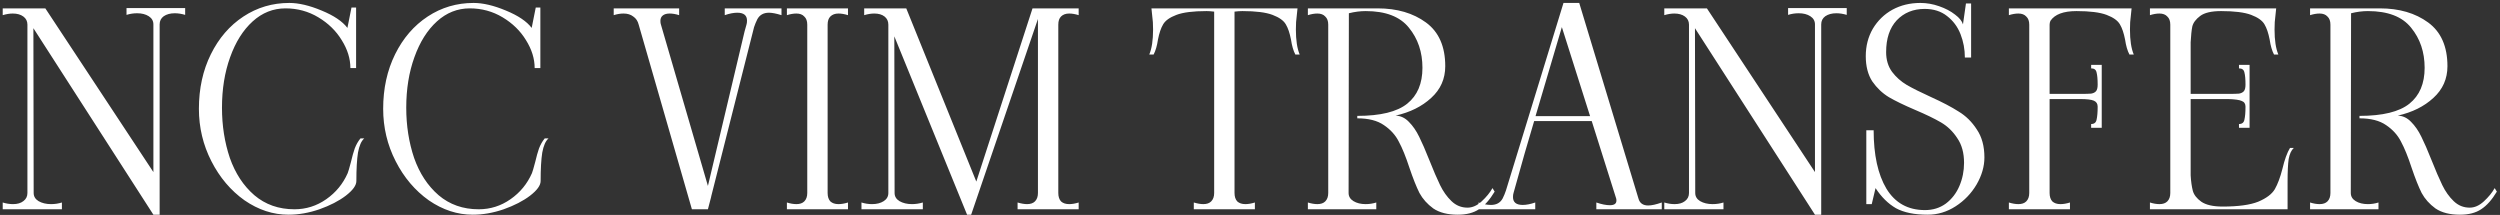<?xml version="1.0" encoding="UTF-8"?> <svg xmlns="http://www.w3.org/2000/svg" width="221" height="19" viewBox="0 0 221 19" fill="none"><rect x="0" y="0" width="221" height="19" fill="#333333" stroke="none"/><path d="M16.368 0.716V1.316C16.048 1.22 15.744 1.172 15.456 1.172C15.056 1.172 14.728 1.26 14.472 1.436C14.232 1.612 14.112 1.852 14.112 2.156V18.98H13.56L2.952 2.492L2.976 17.06C2.976 17.364 3.12 17.604 3.408 17.78C3.712 17.956 4.08 18.044 4.512 18.044C4.848 18.044 5.168 17.996 5.472 17.9V18.5H0.24V17.9C0.544 17.996 0.848 18.044 1.152 18.044C1.536 18.044 1.84 17.956 2.064 17.78C2.304 17.604 2.424 17.364 2.424 17.06V2.18C2.424 1.876 2.304 1.636 2.064 1.46C1.824 1.284 1.512 1.196 1.128 1.196C0.856 1.196 0.56 1.244 0.24 1.34V0.74H4.008L13.56 15.212V2.156C13.56 1.852 13.424 1.612 13.152 1.436C12.88 1.26 12.536 1.172 12.12 1.172C11.8 1.172 11.488 1.22 11.184 1.316V0.716H16.368ZM25.503 18.98C24.143 18.98 22.847 18.556 21.615 17.708C20.399 16.844 19.423 15.692 18.687 14.252C17.951 12.812 17.583 11.268 17.583 9.62C17.583 7.828 17.935 6.22 18.639 4.796C19.343 3.372 20.303 2.26 21.519 1.46C22.735 0.66 24.087 0.26 25.575 0.26C26.407 0.26 27.359 0.484 28.431 0.932C29.519 1.38 30.279 1.892 30.711 2.468L31.071 0.668H31.479V6.02H30.975C30.975 5.188 30.719 4.364 30.207 3.548C29.711 2.732 29.023 2.06 28.143 1.532C27.263 1.004 26.295 0.74 25.239 0.74C24.151 0.74 23.183 1.124 22.335 1.892C21.487 2.66 20.823 3.716 20.343 5.06C19.863 6.388 19.623 7.876 19.623 9.524C19.623 11.108 19.855 12.588 20.319 13.964C20.799 15.324 21.519 16.42 22.479 17.252C23.455 18.084 24.639 18.5 26.031 18.5C27.055 18.5 27.991 18.204 28.839 17.612C29.687 17.02 30.319 16.252 30.735 15.308C30.783 15.196 30.879 14.868 31.023 14.324C31.135 13.844 31.247 13.444 31.359 13.124C31.487 12.788 31.655 12.492 31.863 12.236H32.199C31.943 12.46 31.759 12.876 31.647 13.484C31.551 14.092 31.503 14.932 31.503 16.004C31.503 16.388 31.191 16.82 30.567 17.3C29.959 17.764 29.183 18.164 28.239 18.5C27.311 18.82 26.399 18.98 25.503 18.98ZM41.792 18.98C40.432 18.98 39.136 18.556 37.904 17.708C36.688 16.844 35.712 15.692 34.976 14.252C34.24 12.812 33.872 11.268 33.872 9.62C33.872 7.828 34.224 6.22 34.928 4.796C35.632 3.372 36.592 2.26 37.808 1.46C39.024 0.66 40.376 0.26 41.864 0.26C42.696 0.26 43.648 0.484 44.72 0.932C45.808 1.38 46.568 1.892 47 2.468L47.36 0.668H47.768V6.02H47.264C47.264 5.188 47.008 4.364 46.496 3.548C46 2.732 45.312 2.06 44.432 1.532C43.552 1.004 42.584 0.74 41.528 0.74C40.44 0.74 39.472 1.124 38.624 1.892C37.776 2.66 37.112 3.716 36.632 5.06C36.152 6.388 35.912 7.876 35.912 9.524C35.912 11.108 36.144 12.588 36.608 13.964C37.088 15.324 37.808 16.42 38.768 17.252C39.744 18.084 40.928 18.5 42.32 18.5C43.344 18.5 44.28 18.204 45.128 17.612C45.976 17.02 46.608 16.252 47.024 15.308C47.072 15.196 47.168 14.868 47.312 14.324C47.424 13.844 47.536 13.444 47.648 13.124C47.776 12.788 47.944 12.492 48.152 12.236H48.488C48.232 12.46 48.048 12.876 47.936 13.484C47.84 14.092 47.792 14.932 47.792 16.004C47.792 16.388 47.48 16.82 46.856 17.3C46.248 17.764 45.472 18.164 44.528 18.5C43.6 18.82 42.688 18.98 41.792 18.98ZM69.084 0.74V1.34C68.62 1.196 68.252 1.124 67.98 1.124C67.5 1.124 67.156 1.316 66.948 1.7C66.836 1.924 66.74 2.156 66.66 2.396L62.868 17.372V17.396L62.58 18.5H61.164L56.46 2.18C56.38 1.86 56.22 1.62 55.98 1.46C55.756 1.284 55.468 1.196 55.116 1.196C54.844 1.196 54.556 1.244 54.252 1.34V0.74H60.036V1.34C59.732 1.244 59.452 1.196 59.196 1.196C58.94 1.196 58.74 1.252 58.596 1.364C58.452 1.476 58.38 1.636 58.38 1.844C58.38 1.988 58.396 2.1 58.428 2.18L62.58 16.436L65.82 2.78L65.988 2.18C66.02 2.084 66.036 1.964 66.036 1.82C66.036 1.356 65.748 1.124 65.172 1.124C64.852 1.124 64.484 1.196 64.068 1.34V0.74H69.084ZM69.562 17.9C69.866 17.996 70.146 18.044 70.402 18.044C70.706 18.044 70.938 17.964 71.098 17.804C71.274 17.628 71.362 17.38 71.362 17.06V2.18C71.362 1.86 71.274 1.62 71.098 1.46C70.938 1.284 70.706 1.196 70.402 1.196C70.146 1.196 69.866 1.244 69.562 1.34V0.74H74.962V1.34C74.658 1.244 74.378 1.196 74.122 1.196C73.818 1.196 73.578 1.284 73.402 1.46C73.242 1.62 73.162 1.86 73.162 2.18V17.06C73.162 17.38 73.242 17.628 73.402 17.804C73.578 17.964 73.818 18.044 74.122 18.044C74.378 18.044 74.658 17.996 74.962 17.9V18.5H69.562V17.9ZM95.354 1.34C95.05 1.244 94.77 1.196 94.514 1.196C94.21 1.196 93.97 1.284 93.794 1.46C93.634 1.62 93.554 1.86 93.554 2.18V17.06C93.554 17.38 93.634 17.628 93.794 17.804C93.97 17.964 94.21 18.044 94.514 18.044C94.77 18.044 95.05 17.996 95.354 17.9V18.5H89.954V17.9C90.274 17.996 90.554 18.044 90.794 18.044C91.098 18.044 91.33 17.964 91.49 17.804C91.666 17.628 91.754 17.38 91.754 17.06V1.676L85.85 18.98H85.49L79.058 3.212L79.082 17.06C79.082 17.364 79.226 17.604 79.514 17.78C79.818 17.956 80.186 18.044 80.618 18.044C80.938 18.044 81.258 17.996 81.578 17.9V18.5H76.154V17.9C76.458 17.996 76.77 18.044 77.09 18.044C77.506 18.044 77.85 17.956 78.122 17.78C78.394 17.604 78.53 17.364 78.53 17.06V2.18C78.53 1.876 78.418 1.636 78.194 1.46C77.97 1.284 77.666 1.196 77.282 1.196C77.01 1.196 76.714 1.244 76.394 1.34V0.74H80.114L86.306 16.052L91.274 0.74H95.354V1.34ZM114.628 1.436C114.58 1.74 114.556 2.132 114.556 2.612C114.556 3.556 114.668 4.292 114.892 4.82H114.508C114.332 4.484 114.204 4.044 114.124 3.5C114.012 2.924 113.86 2.476 113.668 2.156C113.476 1.82 113.084 1.54 112.492 1.316C111.9 1.092 111.012 0.98 109.828 0.98C109.62 0.98 109.388 0.996 109.132 1.028V17.06C109.132 17.38 109.212 17.628 109.372 17.804C109.548 17.964 109.788 18.044 110.092 18.044C110.348 18.044 110.628 17.996 110.932 17.9V18.5H105.532V17.9C105.852 17.996 106.132 18.044 106.372 18.044C106.676 18.044 106.908 17.964 107.068 17.804C107.244 17.628 107.332 17.38 107.332 17.06V1.028C107.076 0.996 106.852 0.98 106.66 0.98C105.476 0.98 104.588 1.092 103.996 1.316C103.404 1.54 103.012 1.82 102.82 2.156C102.628 2.476 102.476 2.924 102.364 3.5C102.284 4.044 102.156 4.484 101.98 4.82H101.596C101.82 4.292 101.932 3.556 101.932 2.612C101.932 2.132 101.908 1.74 101.86 1.436L101.788 0.74H114.7L114.628 1.436ZM128.864 18.98C127.968 18.98 127.248 18.796 126.704 18.428C126.176 18.044 125.768 17.588 125.48 17.06C125.208 16.516 124.912 15.772 124.592 14.828C124.272 13.852 123.96 13.084 123.656 12.524C123.368 11.948 122.928 11.46 122.336 11.06C121.76 10.66 120.976 10.46 119.984 10.46V10.244C122.032 10.244 123.504 9.884 124.4 9.164C125.296 8.444 125.744 7.388 125.744 5.996C125.744 4.604 125.344 3.42 124.544 2.444C123.76 1.468 122.488 0.98 120.728 0.98C120.248 0.98 119.752 1.044 119.24 1.172L119.216 17.06C119.216 17.364 119.36 17.604 119.648 17.78C119.936 17.956 120.296 18.044 120.728 18.044C121.048 18.044 121.36 17.996 121.664 17.9V18.5H115.616V17.9C115.92 17.996 116.2 18.044 116.456 18.044C116.76 18.044 116.992 17.964 117.152 17.804C117.328 17.628 117.416 17.38 117.416 17.06V2.18C117.416 1.86 117.328 1.62 117.152 1.46C116.992 1.284 116.76 1.196 116.456 1.196C116.2 1.196 115.92 1.244 115.616 1.34V0.74H121.784C123.496 0.74 124.92 1.156 126.056 1.988C127.192 2.82 127.76 4.108 127.76 5.852C127.76 6.972 127.344 7.908 126.512 8.66C125.696 9.412 124.648 9.932 123.368 10.22C123.816 10.236 124.208 10.42 124.544 10.772C124.896 11.124 125.2 11.564 125.456 12.092C125.712 12.604 126.008 13.284 126.344 14.132C126.712 15.06 127.032 15.804 127.304 16.364C127.576 16.924 127.912 17.396 128.312 17.78C128.712 18.164 129.184 18.356 129.728 18.356C130.16 18.356 130.576 18.172 130.976 17.804C131.392 17.42 131.712 17.028 131.936 16.628L132.128 16.94C131.696 17.66 131.232 18.18 130.736 18.5C130.256 18.82 129.632 18.98 128.864 18.98ZM144.836 17.54C144.948 17.956 145.236 18.164 145.7 18.164C146.004 18.164 146.404 18.076 146.9 17.9V18.5H141.116V17.9C141.58 18.06 141.98 18.14 142.316 18.14C142.7 18.14 142.892 18.004 142.892 17.732C142.892 17.652 142.884 17.588 142.868 17.54L140.708 10.7H135.62C135.044 12.62 134.492 14.54 133.964 16.46L133.796 17.06C133.764 17.156 133.748 17.276 133.748 17.42C133.748 17.884 134.036 18.116 134.612 18.116C134.932 18.116 135.3 18.044 135.716 17.9V18.5H130.7V17.9C131.084 18.044 131.452 18.116 131.804 18.116C132.284 18.116 132.628 17.924 132.836 17.54C132.948 17.316 133.044 17.084 133.124 16.844L138.212 0.26H139.604L144.836 17.54ZM135.74 10.268H140.564L138.068 2.396L135.74 10.268ZM163.251 0.716V1.316C162.931 1.22 162.627 1.172 162.339 1.172C161.939 1.172 161.611 1.26 161.355 1.436C161.115 1.612 160.995 1.852 160.995 2.156V18.98H160.443L149.835 2.492L149.859 17.06C149.859 17.364 150.003 17.604 150.291 17.78C150.595 17.956 150.963 18.044 151.395 18.044C151.731 18.044 152.051 17.996 152.355 17.9V18.5H147.123V17.9C147.427 17.996 147.731 18.044 148.035 18.044C148.419 18.044 148.723 17.956 148.947 17.78C149.187 17.604 149.307 17.364 149.307 17.06V2.18C149.307 1.876 149.187 1.636 148.947 1.46C148.707 1.284 148.395 1.196 148.011 1.196C147.739 1.196 147.443 1.244 147.123 1.34V0.74H150.891L160.443 15.212V2.156C160.443 1.852 160.307 1.612 160.035 1.436C159.763 1.26 159.419 1.172 159.003 1.172C158.683 1.172 158.371 1.22 158.067 1.316V0.716H163.251ZM170.406 18.98C169.238 18.98 168.302 18.788 167.598 18.404C166.91 18.004 166.31 17.412 165.798 16.628L165.462 18.044H164.982V11.516H165.63C165.63 13.692 166.006 15.412 166.758 16.676C167.526 17.94 168.662 18.572 170.166 18.572C170.87 18.572 171.486 18.38 172.014 17.996C172.542 17.596 172.942 17.076 173.214 16.436C173.486 15.796 173.622 15.116 173.622 14.396C173.622 13.516 173.422 12.788 173.022 12.212C172.638 11.62 172.158 11.156 171.582 10.82C171.006 10.484 170.246 10.116 169.302 9.716C168.326 9.3 167.55 8.924 166.974 8.588C166.398 8.236 165.91 7.772 165.51 7.196C165.126 6.604 164.934 5.86 164.934 4.964C164.934 4.068 165.142 3.26 165.558 2.54C165.99 1.82 166.566 1.26 167.286 0.86C168.022 0.46 168.846 0.26 169.758 0.26C170.318 0.26 170.87 0.356 171.414 0.548C171.974 0.74 172.446 0.988 172.83 1.292C173.214 1.58 173.446 1.868 173.526 2.156L173.79 0.308H174.246V5.084H173.694C173.694 4.364 173.566 3.676 173.31 3.02C173.054 2.364 172.654 1.828 172.11 1.412C171.582 0.996 170.926 0.788 170.142 0.788C169.134 0.788 168.31 1.124 167.67 1.796C167.046 2.468 166.734 3.404 166.734 4.604C166.734 5.292 166.91 5.876 167.262 6.356C167.614 6.82 168.046 7.204 168.558 7.508C169.086 7.812 169.79 8.164 170.67 8.564C171.694 9.028 172.518 9.46 173.142 9.86C173.782 10.244 174.318 10.772 174.75 11.444C175.198 12.1 175.422 12.924 175.422 13.916C175.422 14.716 175.19 15.516 174.726 16.316C174.262 17.1 173.646 17.74 172.878 18.236C172.11 18.732 171.286 18.98 170.406 18.98ZM188.361 1.436C188.313 1.74 188.289 2.132 188.289 2.612C188.289 3.556 188.401 4.292 188.625 4.82H188.241C188.065 4.484 187.937 4.044 187.857 3.5C187.745 2.924 187.593 2.476 187.401 2.156C187.209 1.82 186.817 1.54 186.225 1.316C185.633 1.092 184.745 0.98 183.561 0.98C182.409 0.98 181.641 1.268 181.257 1.844C181.209 1.956 181.185 2.068 181.185 2.18V8.3H183.897C184.361 8.3 184.681 8.292 184.857 8.276C185.049 8.244 185.193 8.172 185.289 8.06C185.385 7.948 185.433 7.756 185.433 7.484C185.433 7.004 185.401 6.644 185.337 6.404C185.289 6.164 185.129 6.044 184.857 6.044V5.732H185.793V11.3H184.857V10.964C185.129 10.964 185.289 10.836 185.337 10.58C185.401 10.308 185.433 9.924 185.433 9.428C185.433 9.172 185.321 8.996 185.097 8.9C184.873 8.804 184.473 8.756 183.897 8.756H181.185V17.06C181.185 17.38 181.265 17.628 181.425 17.804C181.601 17.964 181.841 18.044 182.145 18.044C182.401 18.044 182.681 17.996 182.985 17.9V18.5H177.585V17.9C177.889 17.996 178.169 18.044 178.425 18.044C178.729 18.044 178.961 17.964 179.121 17.804C179.297 17.628 179.385 17.38 179.385 17.06V2.18C179.385 1.86 179.297 1.62 179.121 1.46C178.961 1.284 178.729 1.196 178.425 1.196C178.169 1.196 177.889 1.244 177.585 1.34V0.74H188.433L188.361 1.436ZM202.774 13.076C202.55 13.284 202.398 13.612 202.318 14.06C202.254 14.508 202.222 15.172 202.222 16.052V18.5H190.054V17.9C190.358 17.996 190.638 18.044 190.894 18.044C191.198 18.044 191.43 17.964 191.59 17.804C191.766 17.628 191.854 17.38 191.854 17.06V2.18C191.854 1.86 191.766 1.62 191.59 1.46C191.43 1.284 191.198 1.196 190.894 1.196C190.638 1.196 190.358 1.244 190.054 1.34V0.74H201.214L201.142 1.436C201.094 1.74 201.07 2.132 201.07 2.612C201.07 3.556 201.182 4.292 201.406 4.82H201.022C200.846 4.484 200.718 4.044 200.638 3.5C200.526 2.924 200.374 2.476 200.182 2.156C199.99 1.82 199.598 1.54 199.006 1.316C198.414 1.092 197.526 0.98 196.342 0.98C195.494 0.98 194.878 1.124 194.494 1.412C194.11 1.7 193.878 2.012 193.798 2.348C193.734 2.668 193.686 3.132 193.654 3.74V8.3H196.966C197.43 8.3 197.75 8.292 197.926 8.276C198.118 8.244 198.262 8.172 198.358 8.06C198.454 7.948 198.502 7.756 198.502 7.484C198.502 7.004 198.47 6.644 198.406 6.404C198.358 6.164 198.198 6.044 197.926 6.044V5.732H198.862V11.3H197.926V10.964C198.198 10.964 198.358 10.836 198.406 10.58C198.47 10.308 198.502 9.924 198.502 9.428C198.502 9.172 198.39 9.004 198.166 8.924C197.958 8.828 197.558 8.772 196.966 8.756H193.654V15.5C193.686 16.044 193.75 16.5 193.846 16.868C193.942 17.22 194.19 17.54 194.59 17.828C195.006 18.116 195.638 18.26 196.486 18.26C197.862 18.26 198.91 18.116 199.63 17.828C200.35 17.524 200.838 17.156 201.094 16.724C201.35 16.276 201.574 15.676 201.766 14.924C201.958 14.108 202.182 13.492 202.438 13.076H202.774ZM217.458 18.98C216.562 18.98 215.842 18.796 215.298 18.428C214.77 18.044 214.362 17.588 214.074 17.06C213.802 16.516 213.506 15.772 213.186 14.828C212.866 13.852 212.554 13.084 212.25 12.524C211.962 11.948 211.522 11.46 210.93 11.06C210.354 10.66 209.57 10.46 208.578 10.46V10.244C210.626 10.244 212.098 9.884 212.994 9.164C213.89 8.444 214.338 7.388 214.338 5.996C214.338 4.604 213.938 3.42 213.138 2.444C212.354 1.468 211.082 0.98 209.322 0.98C208.842 0.98 208.346 1.044 207.834 1.172L207.81 17.06C207.81 17.364 207.954 17.604 208.242 17.78C208.53 17.956 208.89 18.044 209.322 18.044C209.642 18.044 209.954 17.996 210.258 17.9V18.5H204.21V17.9C204.514 17.996 204.794 18.044 205.05 18.044C205.354 18.044 205.586 17.964 205.746 17.804C205.922 17.628 206.01 17.38 206.01 17.06V2.18C206.01 1.86 205.922 1.62 205.746 1.46C205.586 1.284 205.354 1.196 205.05 1.196C204.794 1.196 204.514 1.244 204.21 1.34V0.74H210.378C212.09 0.74 213.514 1.156 214.65 1.988C215.786 2.82 216.354 4.108 216.354 5.852C216.354 6.972 215.938 7.908 215.106 8.66C214.29 9.412 213.242 9.932 211.962 10.22C212.41 10.236 212.802 10.42 213.138 10.772C213.49 11.124 213.794 11.564 214.05 12.092C214.306 12.604 214.602 13.284 214.938 14.132C215.306 15.06 215.626 15.804 215.898 16.364C216.17 16.924 216.506 17.396 216.906 17.78C217.306 18.164 217.778 18.356 218.322 18.356C218.754 18.356 219.17 18.172 219.57 17.804C219.986 17.42 220.306 17.028 220.53 16.628L220.722 16.94C220.29 17.66 219.826 18.18 219.33 18.5C218.85 18.82 218.226 18.98 217.458 18.98Z" fill="white"></path></svg> 